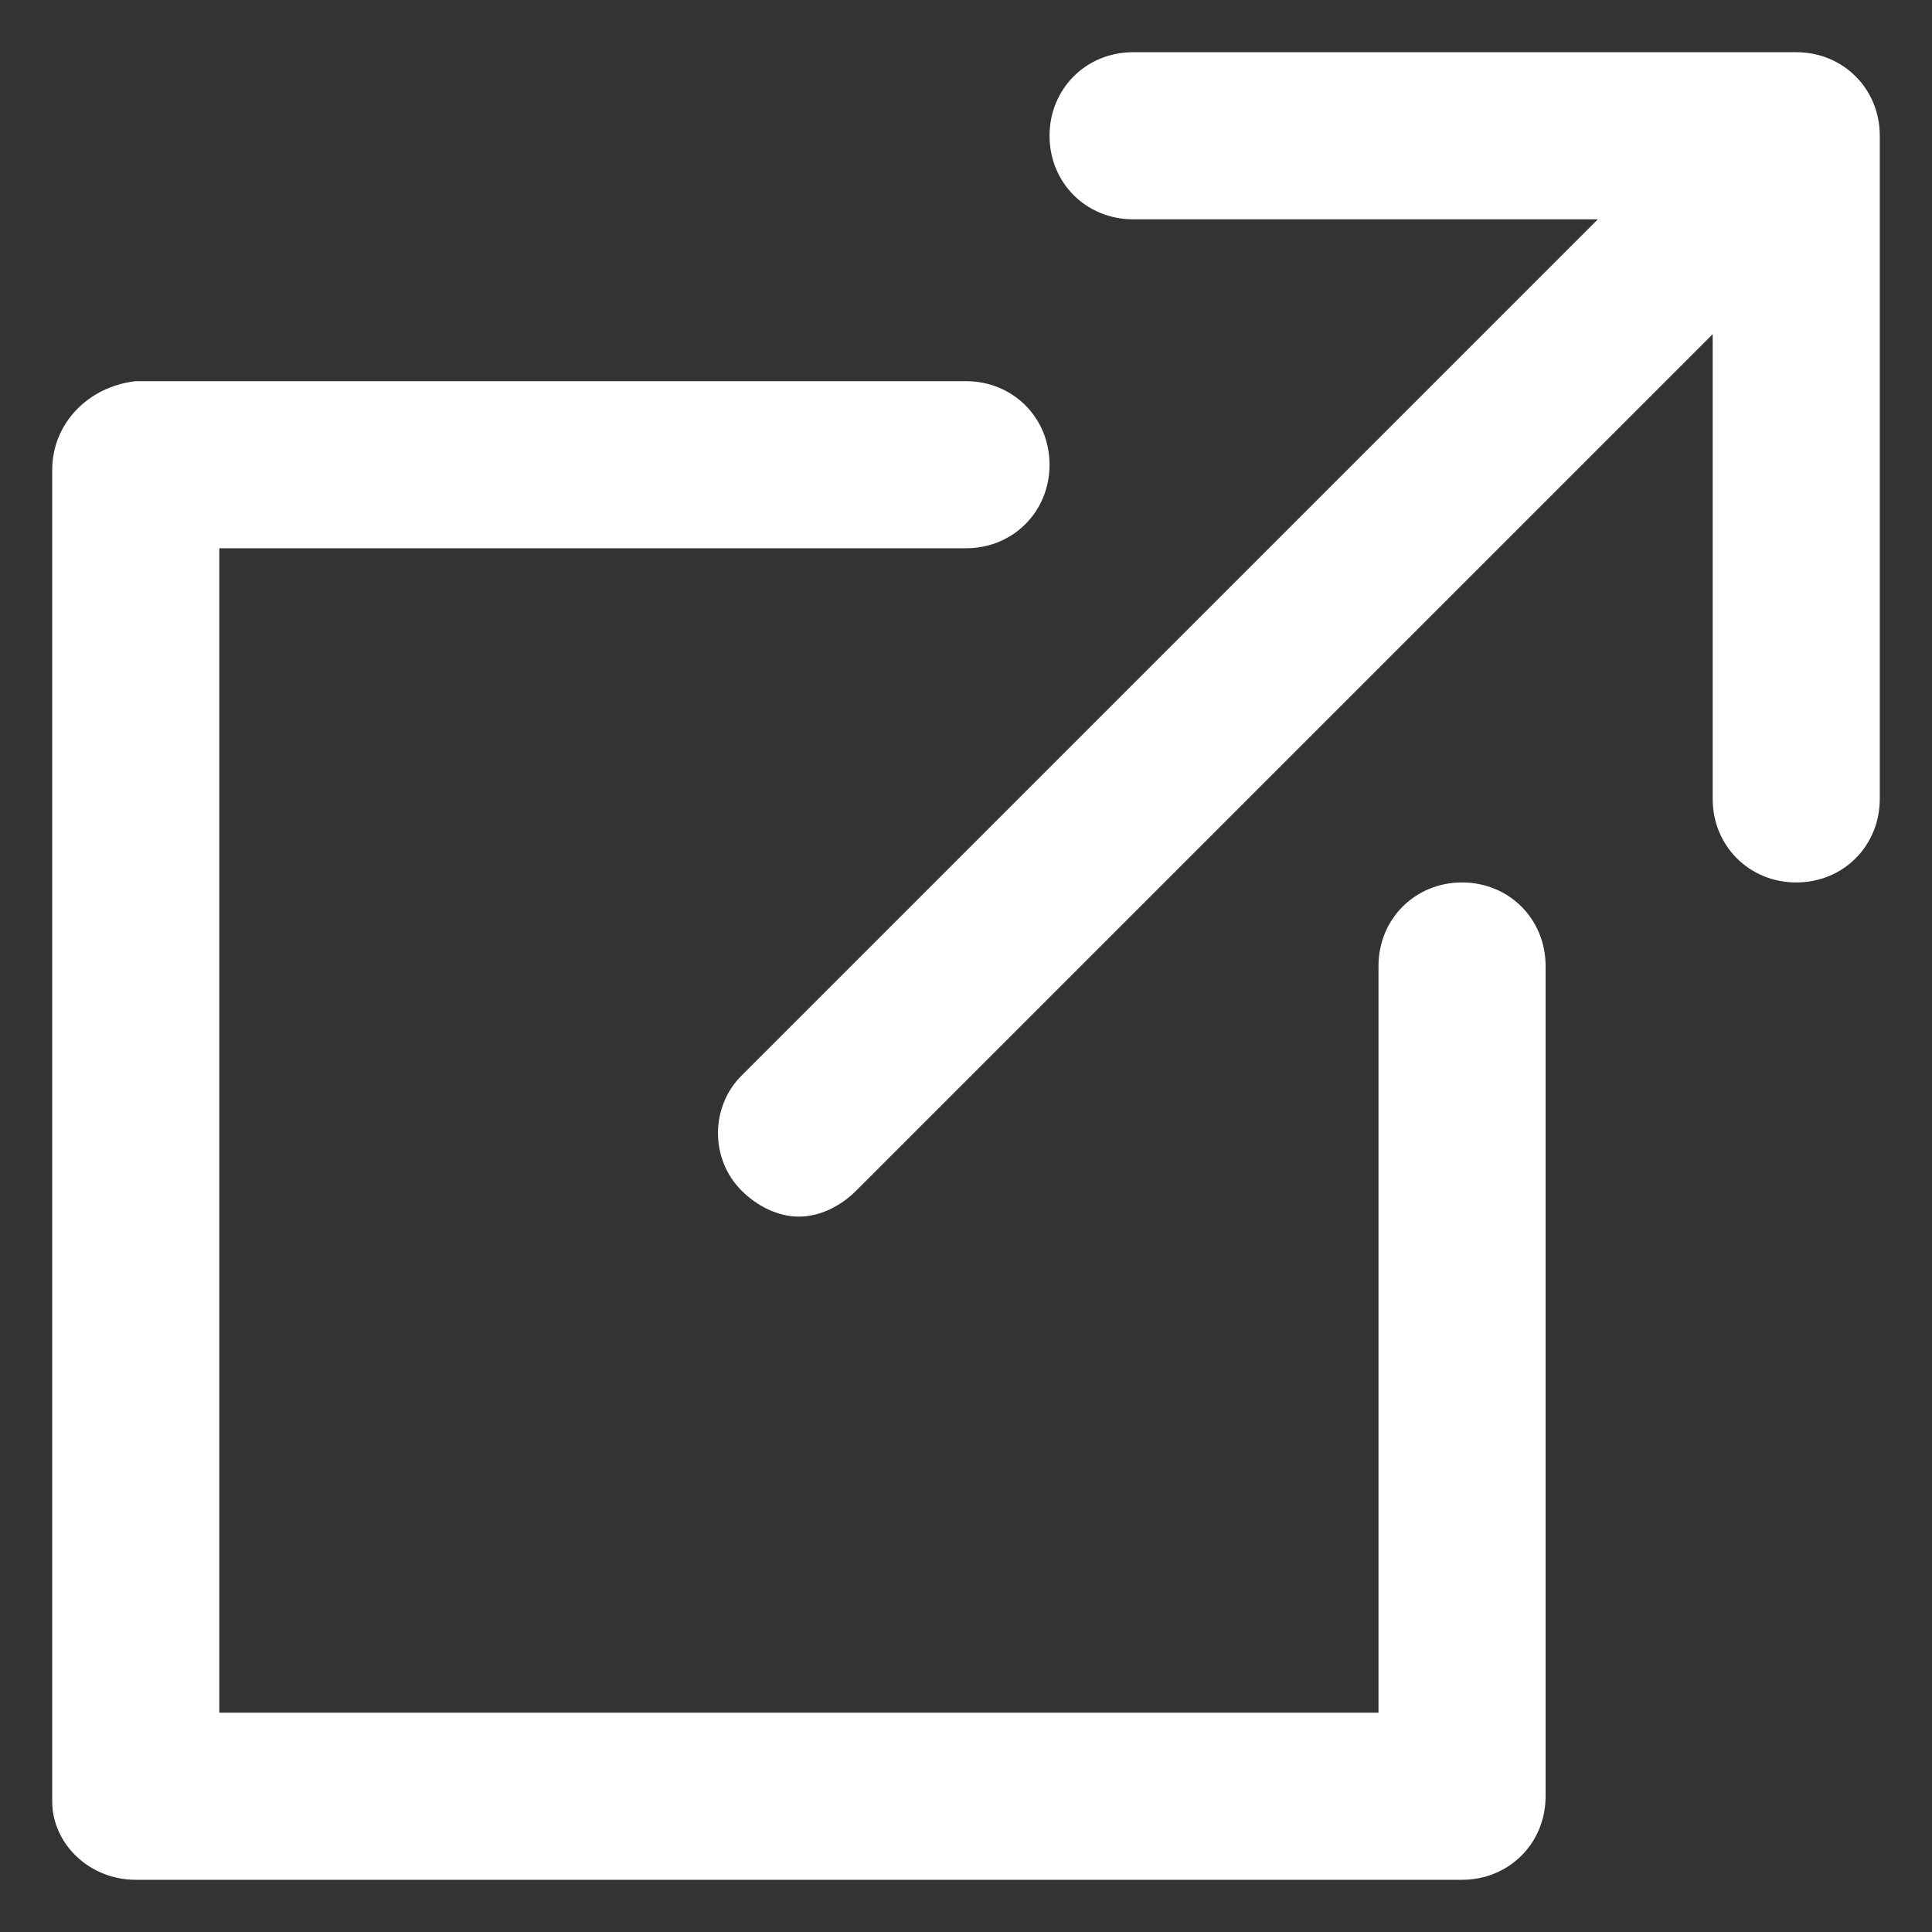<?xml version="1.0" encoding="utf-8"?>
<!-- Generator: Adobe Illustrator 22.1.0, SVG Export Plug-In . SVG Version: 6.00 Build 0)  -->
<svg version="1.1" id="Capa_1" xmlns="http://www.w3.org/2000/svg" xmlns:xlink="http://www.w3.org/1999/xlink" x="0px" y="0px"
	 viewBox="0 0 37 37" style="enable-background:new 0 0 37 37;" xml:space="preserve">
<rect x="0" y="0" width="37" height="37" fill="#333333" stroke="none"/>
<style type="text/css">
	.st0{fill:#fff;}
</style>
<g>
	<g>
		<g>
			<path class="st0" d="M34.4,1H21.7c-0.9,0-1.6,0.7-1.6,1.6s0.7,1.6,1.6,1.6h8.9L14.2,20.6c-0.6,0.6-0.6,1.6,0,2.2
				c0.3,0.3,0.7,0.5,1.1,0.5c0.4,0,0.8-0.2,1.1-0.5L32.8,6.4v8.9c0,0.9,0.7,1.6,1.6,1.6s1.6-0.7,1.6-1.6V2.6C36,1.7,35.3,1,34.4,1z"
				/>
		</g>
	</g>
	<g>
		<g>
			<path class="st0" d="M28,16.9c-0.9,0-1.6,0.7-1.6,1.6v14.3H4.2V10.5h14.3c0.9,0,1.6-0.7,1.6-1.6s-0.7-1.6-1.6-1.6H2.6
				C1.7,7.4,1,8.1,1,9v25.5C1,35.3,1.7,36,2.6,36H28c0.9,0,1.6-0.7,1.6-1.6V18.5C29.6,17.6,28.9,16.9,28,16.9z"/>
		</g>
	</g>
</g>
</svg>
